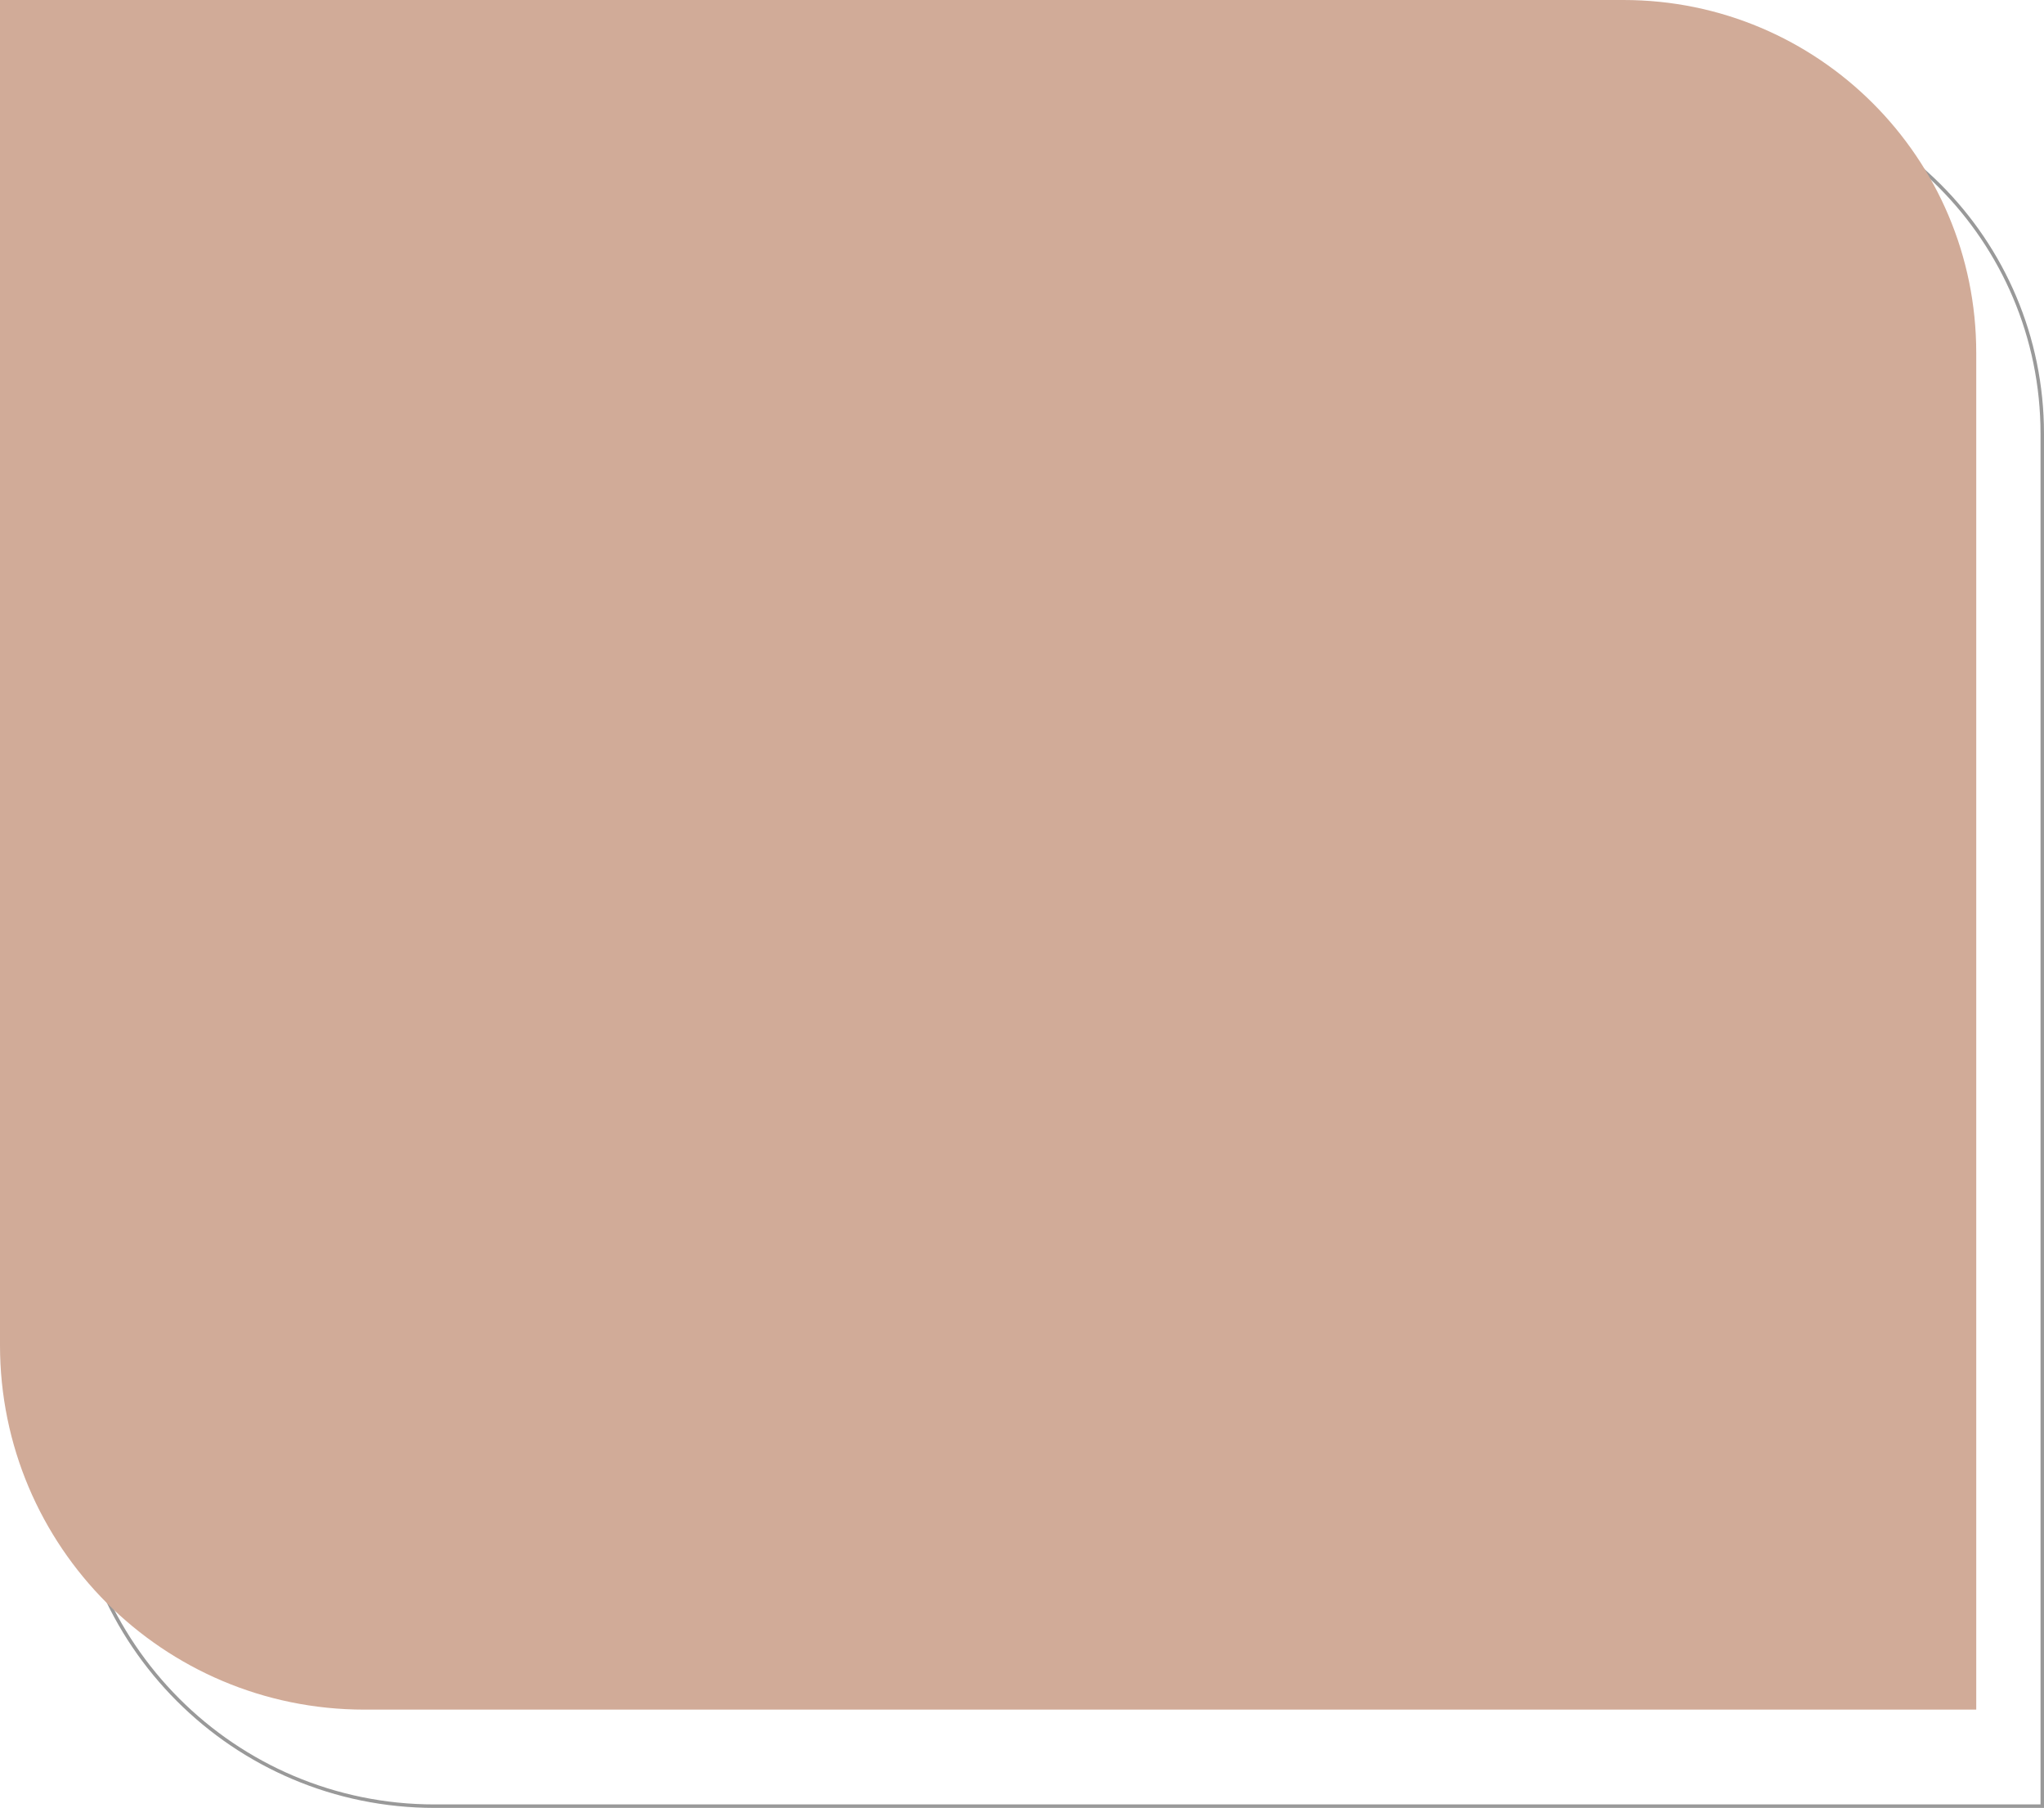 <?xml version="1.0" encoding="UTF-8"?> <svg xmlns="http://www.w3.org/2000/svg" width="588" height="520" viewBox="0 0 588 520" fill="none"> <path d="M20.699 23.802H486.515C542.288 23.802 587.5 69.014 587.5 124.787V519.5H125.011C67.401 519.5 20.699 472.798 20.699 415.187V23.802Z" stroke="black" stroke-opacity="0.4"></path> <path d="M0 0H467.023C523.072 0 568.508 45.436 568.508 101.485V491.73H104.813C46.926 491.73 0 444.804 0 386.918V0Z" fill="#D1AB98"></path> </svg> 